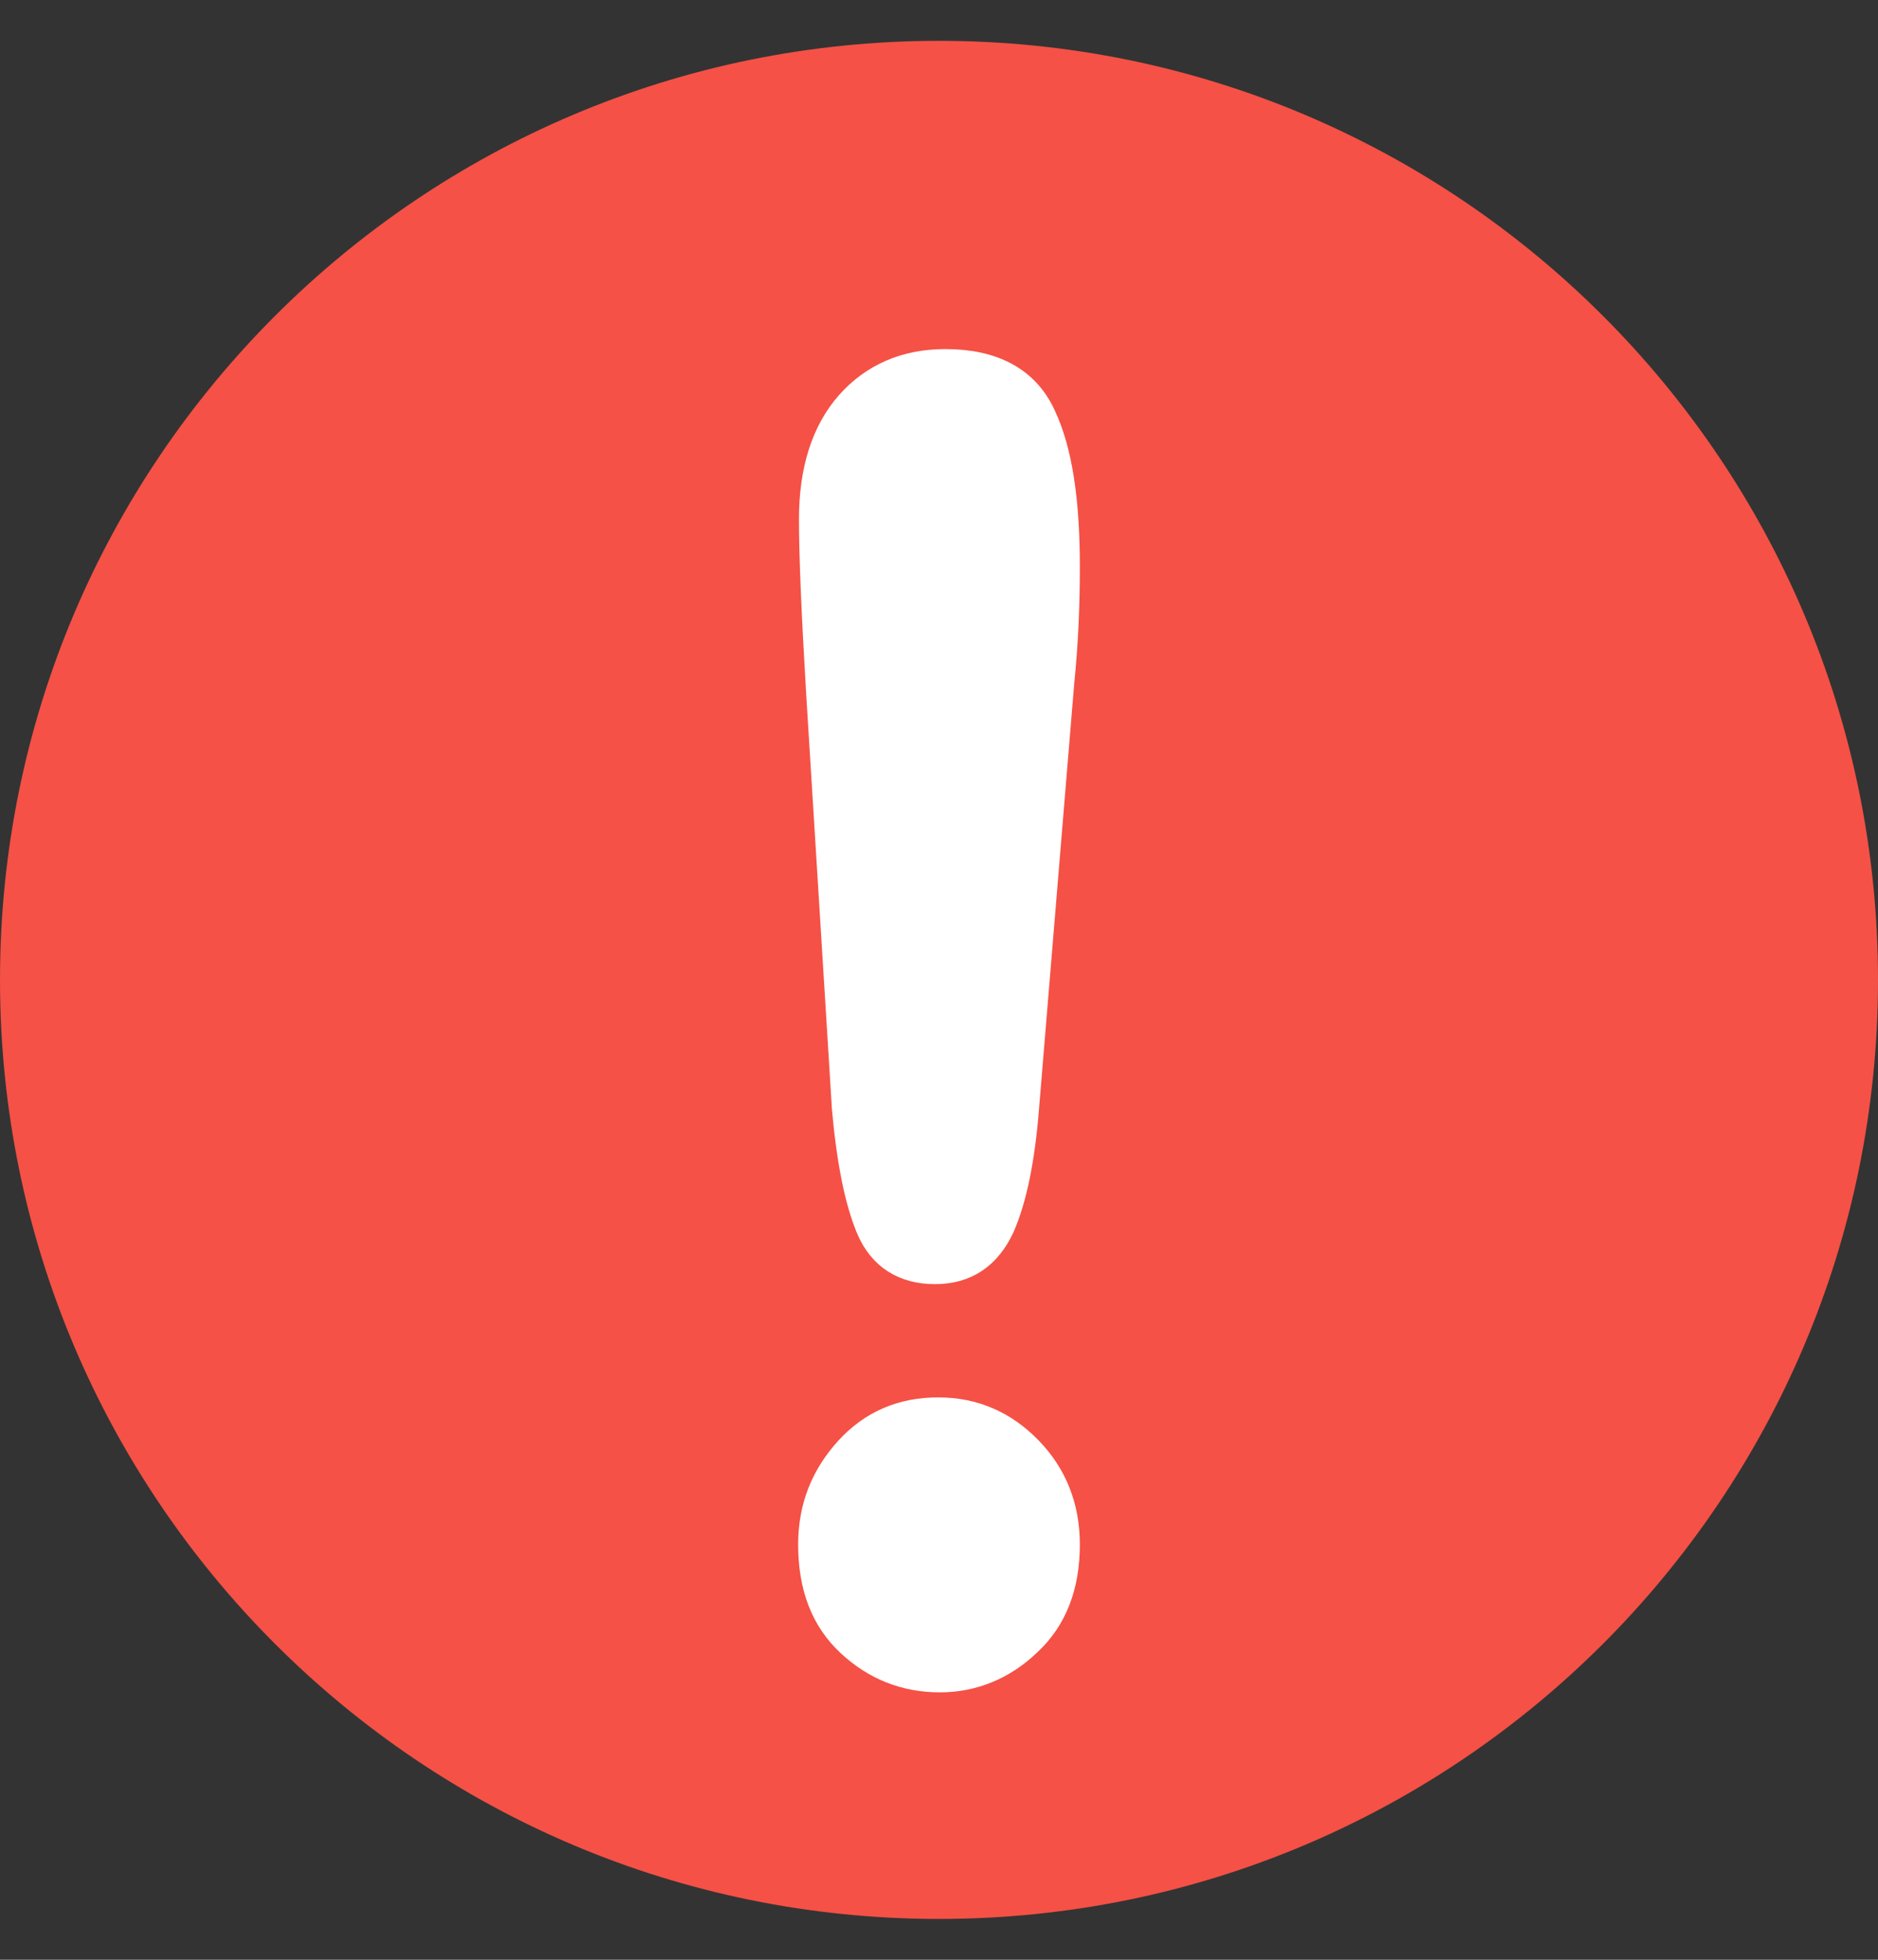 <svg width="23" height="24" viewBox="0 0 23 24" fill="none" xmlns="http://www.w3.org/2000/svg">
<rect x="0" y="0" width="23" height="24" fill="#333333" stroke="none"/>
<path d="M11.5 23.5C17.851 23.5 23 18.351 23 12C23 5.649 17.851 0.5 11.5 0.5C5.149 0.5 0 5.649 0 12C0 18.351 5.149 23.5 11.5 23.5Z" fill="#F55146"/>
<path d="M10.412 13.549L10.098 8.487C10.039 7.495 10.01 6.796 10.01 6.358C10.01 5.773 10.157 5.314 10.441 4.991C10.726 4.667 11.108 4.5 11.578 4.5C12.147 4.5 12.529 4.709 12.716 5.126C12.912 5.544 13 6.149 13 6.942C13 7.412 12.98 7.882 12.931 8.362L12.5 13.57C12.451 14.186 12.353 14.666 12.206 15C12.049 15.334 11.804 15.501 11.451 15.501C11.098 15.501 10.843 15.344 10.706 15.021C10.569 14.697 10.471 14.217 10.412 13.559V13.549ZM11.51 20.5C11.108 20.5 10.755 20.364 10.451 20.082C10.147 19.801 10 19.415 10 18.914C10 18.475 10.147 18.11 10.431 17.797C10.716 17.484 11.069 17.338 11.49 17.338C11.912 17.338 12.265 17.494 12.559 17.797C12.853 18.099 13 18.475 13 18.914C13 19.404 12.853 19.79 12.549 20.072C12.255 20.354 11.902 20.5 11.51 20.5Z" fill="white" stroke="white" stroke-width="0.45" stroke-miterlimit="10"/>
</svg>
